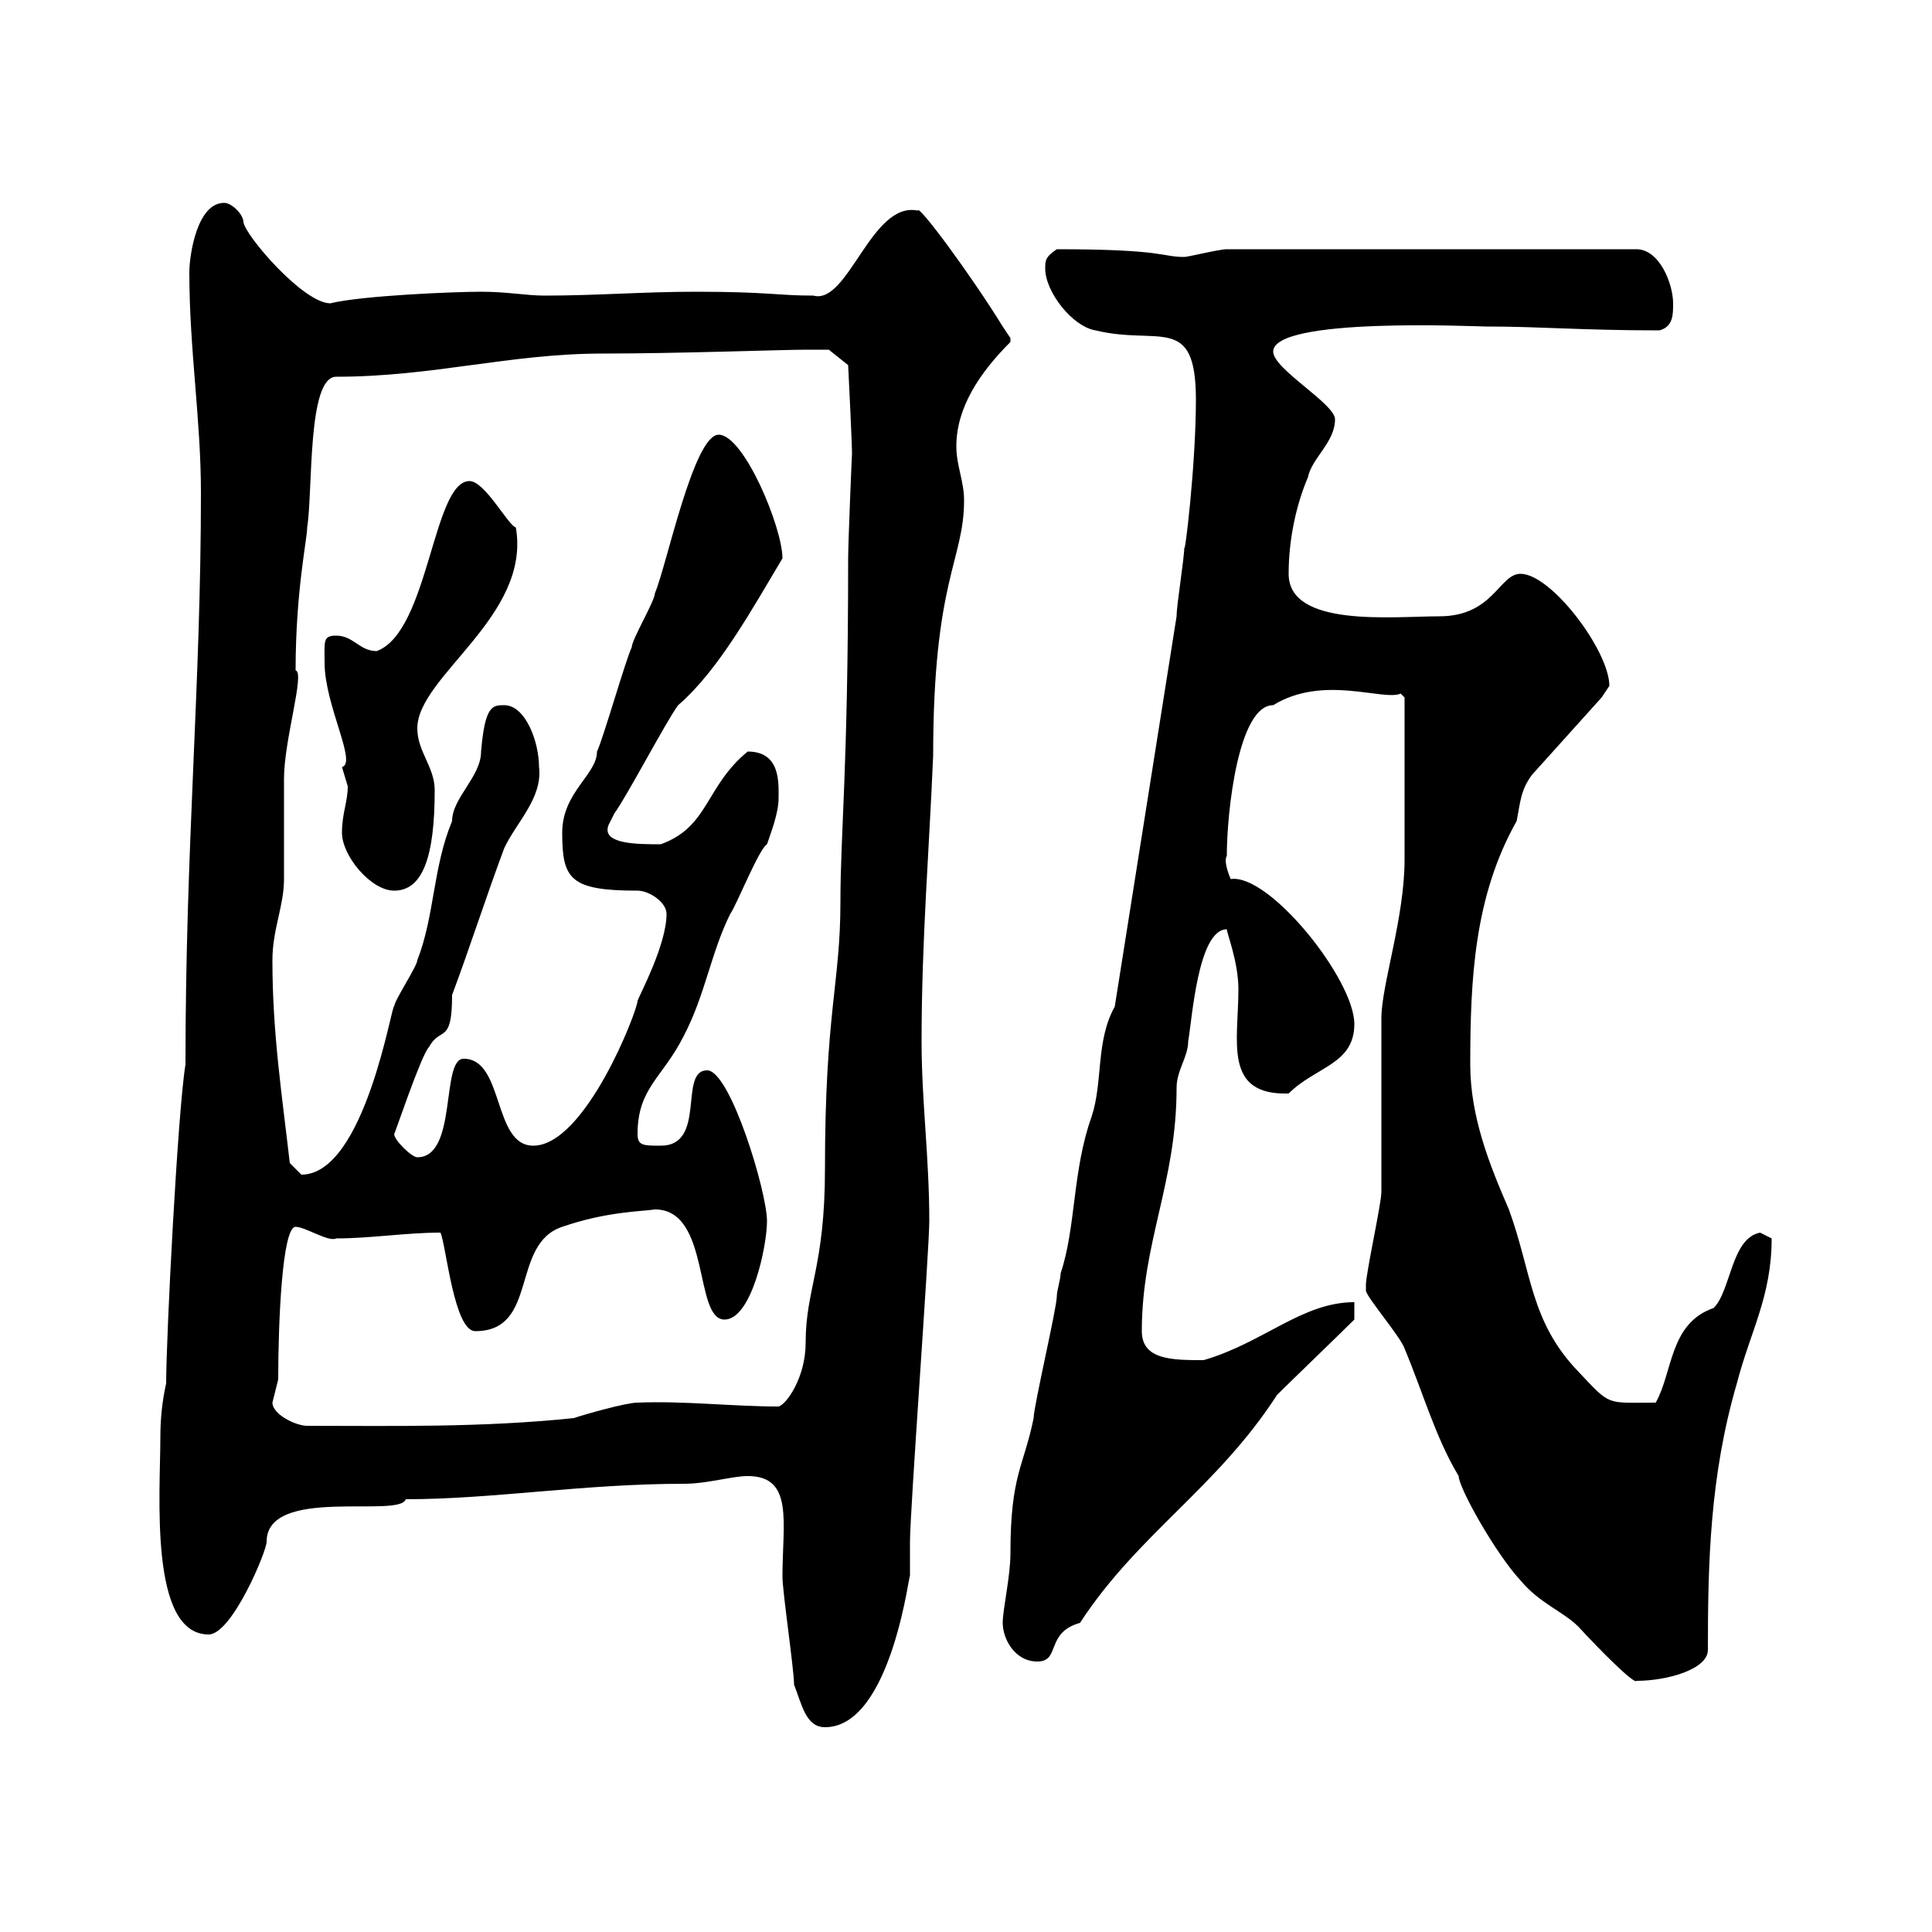 <svg xmlns="http://www.w3.org/2000/svg" xmlns:xlink="http://www.w3.org/1999/xlink" width="300" height="300"><path d="M123.30 261.60C124.50 264.60 125.10 268.20 128.10 268.20C138.60 268.20 141.30 243 141.30 244.80C141.30 243.60 141.30 240 141.30 239.40C141.30 234.60 144.30 194.10 144.30 189.60C144.30 179.70 143.10 171 143.10 161.70C143.10 146.10 144.30 131.70 144.90 117.30C144.90 90 149.70 87 149.70 77.70C149.70 74.70 148.50 72.30 148.50 69.30C148.50 63.30 152.10 57.90 156.90 53.10C156.90 53.10 156.90 53.10 156.90 52.50C156.90 52.50 155.70 50.70 155.70 50.70C150.90 42.90 142.50 31.50 142.50 32.70C135.30 31.20 131.70 47.40 126.30 45.90C120.60 45.90 119.40 45.30 108 45.30C99.90 45.30 92.70 45.90 84.60 45.90C81.60 45.90 78.90 45.30 74.70 45.30C70.50 45.30 56.10 45.90 51.30 47.10C47.10 47.10 38.10 36.60 37.80 34.50C37.80 33.30 36 31.50 34.80 31.50C30.60 31.50 29.40 39.60 29.40 42.30C29.40 54.30 31.20 65.10 31.20 76.50C31.20 106.50 28.80 131.10 28.80 165.30C27.60 172.50 25.80 207.60 25.80 214.80C25.20 217.50 24.90 220.20 24.90 223.20C24.90 231.90 23.10 253.80 32.40 253.80C36 253.80 41.40 240.90 41.40 239.40C41.40 230.70 62.10 235.80 63 232.80C76.50 232.80 90.60 230.40 106.20 230.40C109.80 230.40 113.70 229.20 116.10 229.20C123.30 229.20 121.50 236.40 121.50 244.80C121.50 247.20 123.30 259.20 123.30 261.60ZM212.10 200.40C212.10 201.30 217.50 207.60 218.10 209.40C221.10 216.60 222.90 223.20 226.50 229.20C226.50 231 232.20 241.20 236.10 245.40C239.10 249 242.70 250.20 245.10 252.60C248.40 256.20 253.80 261.60 254.10 261C258.90 261 265.20 259.20 265.20 256.20C265.20 242.70 265.50 229.20 269.70 214.80C271.80 206.70 275.10 201.30 275.10 192.30C275.10 192.30 273.30 191.40 273.30 191.40C268.80 192.30 268.80 200.40 266.10 203.10C259.20 205.50 259.80 213 257.10 217.80C249.30 217.80 250.20 218.40 245.10 213C237.60 205.20 237.90 197.70 234.30 187.80C231.30 180.90 228.30 173.40 228.30 165.30C228.30 152.10 228.90 139.20 235.50 127.50C236.10 124.50 236.10 122.70 237.90 120.30L248.70 108.30C248.70 108.30 249.90 106.50 249.90 106.50C249.90 101.10 240.90 89.10 236.10 89.10C232.80 89.10 231.90 95.70 223.50 95.70C216.30 95.70 200.10 97.50 200.10 89.10C200.10 83.70 201.30 78.30 203.10 74.10C203.70 71.10 207.30 68.70 207.30 65.10C207.30 62.70 197.70 57.30 197.70 54.60C197.70 49.20 229.20 50.70 230.70 50.70C239.40 50.70 245.40 51.30 257.70 51.30C259.80 50.70 259.80 48.90 259.80 47.10C259.80 44.10 257.70 38.70 254.10 38.70L190.50 38.70C189.30 38.70 184.50 39.90 183.90 39.90C180.30 39.90 180.90 38.70 164.10 38.70C162.30 39.90 162.30 40.50 162.30 41.70C162.30 45.30 166.50 50.70 170.10 51.30C180 53.70 185.70 48.60 185.70 62.10C185.70 72.30 183.90 87 183.90 84.90C183.90 86.70 182.70 93.90 182.70 95.70L173.10 156.30C170.10 161.70 171.30 168 169.50 173.40C166.50 181.80 167.10 190.50 164.70 197.70C164.70 198.60 164.10 200.40 164.10 201.30C164.10 203.10 160.50 218.40 160.50 220.20C159 227.70 156.90 228.90 156.90 241.20C156.90 244.80 155.70 249.90 155.70 252C155.70 254.40 157.50 258 161.10 258C164.70 258 162.30 253.50 167.70 252C176.70 238.20 189 231 198.30 216.60C200.10 214.80 208.50 206.70 210.30 204.90L210.30 202.20C202.20 202.20 196.20 208.50 186.90 211.20C182.10 211.20 177.30 211.20 177.30 206.70C177.30 192.90 182.70 183.60 182.70 168.90C182.70 166.20 184.50 164.10 184.50 161.70C185.10 158.40 186 144.30 190.50 144.30C190.50 144.90 192.30 149.40 192.30 153.60C192.30 161.70 189.90 170.10 200.10 169.80C204.30 165.60 210.30 165.30 210.30 159C210.30 152.10 197.10 135.60 191.10 136.50C191.10 136.50 189.90 133.80 190.50 132.90C190.50 126 192.30 109.50 197.70 109.50C205.50 104.70 214.80 108.90 217.50 107.70L218.10 108.30C218.10 114.90 218.10 128.10 218.10 133.50C218.10 142.50 214.50 153 214.50 158.10C214.50 160.80 214.50 182.40 214.50 185.10C214.50 186.90 212.10 197.70 212.10 199.50C212.10 199.50 212.10 200.40 212.10 200.40ZM42.30 217.80C42.30 217.80 43.20 214.20 43.20 214.20C43.20 205.50 43.80 190.50 45.90 190.50C47.40 190.50 51 192.90 52.20 192.30C57.60 192.30 63 191.40 68.40 191.40C69.30 193.50 70.50 206.70 73.80 206.70C83.70 206.70 79.20 193.20 87.30 190.50C94.20 188.10 99.90 188.10 101.70 187.80C110.40 187.80 107.70 204.90 112.50 204.90C116.70 204.90 119.10 193.50 119.10 189.60C119.10 185.10 113.40 166.20 109.80 166.20C105.30 166.20 109.80 177.90 102.60 177.90C99.90 177.90 99 177.90 99 176.10C99 168.90 102.90 167.40 106.20 160.80C109.50 154.50 110.40 147.90 113.40 141.90C114.30 140.70 117.90 131.70 119.10 131.10C119.70 129.30 120.90 126.30 120.90 123.90C120.90 121.50 121.20 116.70 116.10 116.70C109.50 122.10 110.10 128.40 102.60 131.10C99 131.10 93.30 131.10 94.50 128.10C94.50 128.10 95.40 126.30 95.40 126.30C97.20 123.90 103.50 111.90 105.30 109.50C111.60 104.10 117 94.20 121.50 86.70C121.50 81.90 115.50 67.50 111.60 67.50C107.70 67.50 103.50 87.90 101.70 92.10C101.70 93.30 98.10 99.30 98.10 100.50C97.20 102.30 93.60 114.90 92.70 116.70C92.70 120.30 87.30 123 87.30 129.30C87.30 136.50 88.50 138.30 99 138.30C100.80 138.30 103.50 140.10 103.50 141.90C103.50 146.70 99.30 154.50 99 155.40C99 156.90 90.90 177.90 82.80 177.90C76.50 177.90 78.30 164.40 72 164.40C68.40 164.40 71.10 179.70 64.80 179.70C63.90 179.70 61.20 177 61.20 176.10C61.20 176.40 65.40 163.80 66.60 162.60C68.40 159.30 70.20 162.30 70.20 154.50C72.90 147.30 75.60 138.90 78.30 131.70C80.10 127.80 84.30 123.90 83.70 119.10C83.70 115.20 81.60 109.50 78.30 109.50C76.50 109.50 75.30 109.50 74.70 116.70C74.70 120.60 70.20 123.90 70.20 127.50C67.20 134.70 67.50 142.20 64.80 149.10C64.80 150 61.20 155.40 61.20 156.30C60.90 155.40 56.70 182.40 46.80 182.40C46.80 182.40 45 180.60 45 180.60C43.80 170.10 42.30 160.50 42.30 149.10C42.30 144.30 44.10 140.70 44.10 136.50C44.10 134.70 44.10 122.70 44.10 120.90C44.10 114.90 47.40 104.40 45.90 104.10C45.90 91.80 47.70 83.70 47.70 81.90C48.60 76.20 47.70 58.50 52.20 58.50C67.20 58.50 79.20 54.90 93.60 54.90C105.30 54.90 121.50 54.30 125.10 54.30C126.30 54.30 128.70 54.30 128.70 54.30L131.70 56.70C131.70 56.70 132.30 68.70 132.30 70.50C132.30 69.90 131.70 84.30 131.70 86.70C131.70 119.40 130.50 129.30 130.50 140.10C130.50 152.70 128.10 157.20 128.10 181.50C128.10 196.80 125.10 200.10 125.10 208.50C125.10 213.90 122.10 218.10 120.90 218.40C113.70 218.40 106.20 217.50 99 217.80C97.20 217.80 90.90 219.60 89.10 220.20C74.70 221.70 60.90 221.40 47.70 221.40C45.90 221.40 42.30 219.60 42.30 217.80ZM53.10 129.30C53.10 132.90 57.60 138.30 61.20 138.30C65.70 138.30 67.50 132.90 67.50 122.70C67.50 119.10 64.80 116.70 64.80 113.10C64.80 105 82.50 95.70 80.10 81.90C78.90 81.60 75.30 74.70 72.90 74.70C67.20 74.70 66.60 98.10 58.50 101.10C55.80 101.10 54.90 98.70 52.20 98.70C50.10 98.70 50.40 99.60 50.40 102.90C50.40 109.50 55.50 118.50 53.10 119.10C53.10 119.10 54 122.10 54 122.10C54 124.50 53.10 126.30 53.10 129.30Z"/></svg>